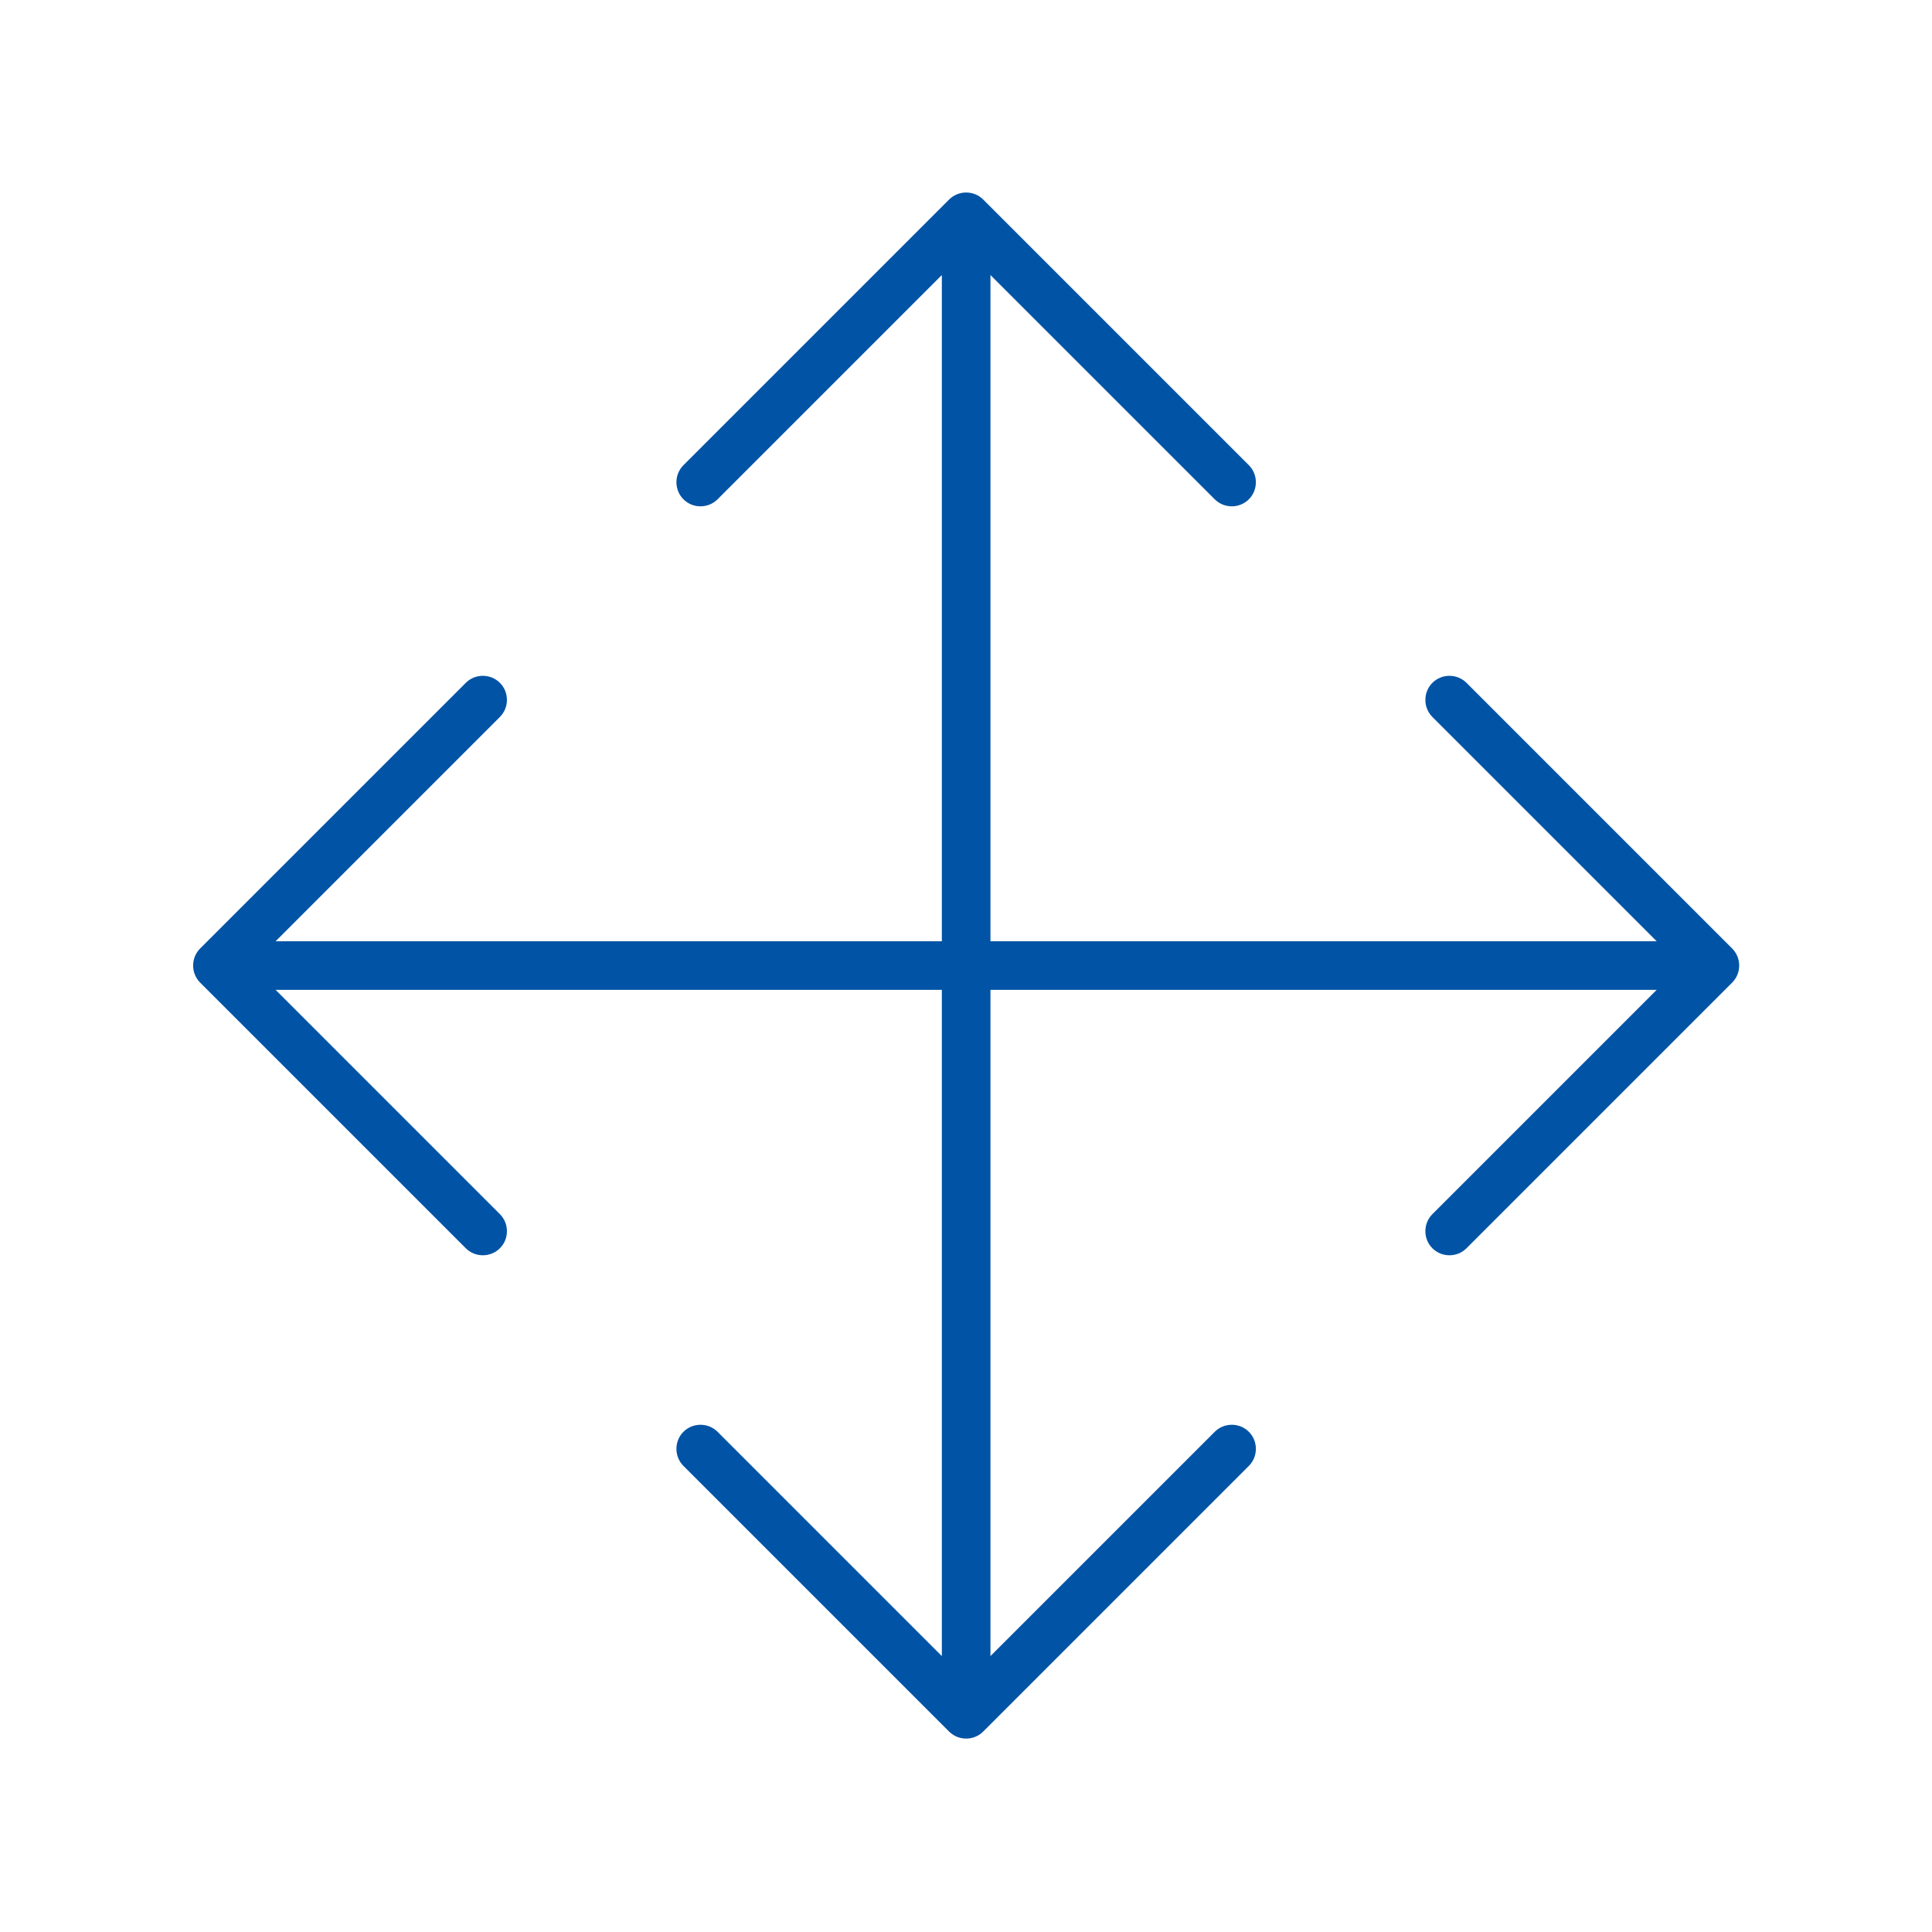 <?xml version="1.0" encoding="UTF-8"?>
<svg id="Ebene_1" xmlns="http://www.w3.org/2000/svg" version="1.1" viewBox="0 0 640 640">
  <!-- Generator: Adobe Illustrator 29.6.1, SVG Export Plug-In . SVG Version: 2.1.1 Build 9)  -->
  <defs>
    <style>
      .st0 {
        fill: none;
      }

      .st1 {
        fill: #0053a5;
      }
    </style>
  </defs>
  <path class="st0" d="M0,0"/>
  <path class="st1" d="M237.7,474.3c-3.1-3.1-8.2-3.1-11.3,0-3.1,3.1-3.1,8.2,0,11.3l88,88c3.1,3.1,8.2,3.1,11.3,0l88-88c3.1-3.1,3.1-8.2,0-11.3-3.1-3.1-8.2-3.1-11.3,0l-74.3,74.3v-220.7h220.7l-74.3,74.3c-3.1,3.1-3.1,8.2,0,11.3s8.2,3.1,11.3,0l88-88c3.1-3.1,3.1-8.2,0-11.3l-88-88c-3.1-3.1-8.2-3.1-11.3,0-3.1,3.1-3.1,8.2,0,11.3l74.3,74.3h-220.7V91.1l74.3,74.3c3.1,3.1,8.2,3.1,11.3,0,3.1-3.1,3.1-8.2,0-11.3l-88-88c-3.1-3.1-8.2-3.1-11.3,0l-88,88c-3.1,3.1-3.1,8.2,0,11.3s8.2,3.1,11.3,0l74.3-74.3v220.7H91.3l74.3-74.3c3.1-3.1,3.1-8.2,0-11.3-3.1-3.1-8.2-3.1-11.3,0l-88,88c-3.1,3.1-3.1,8.2,0,11.3l88,88c3.1,3.1,8.2,3.1,11.3,0,3.1-3.1,3.1-8.2,0-11.3l-74.3-74.3h220.7v220.7l-74.3-74.3Z"/>
</svg>